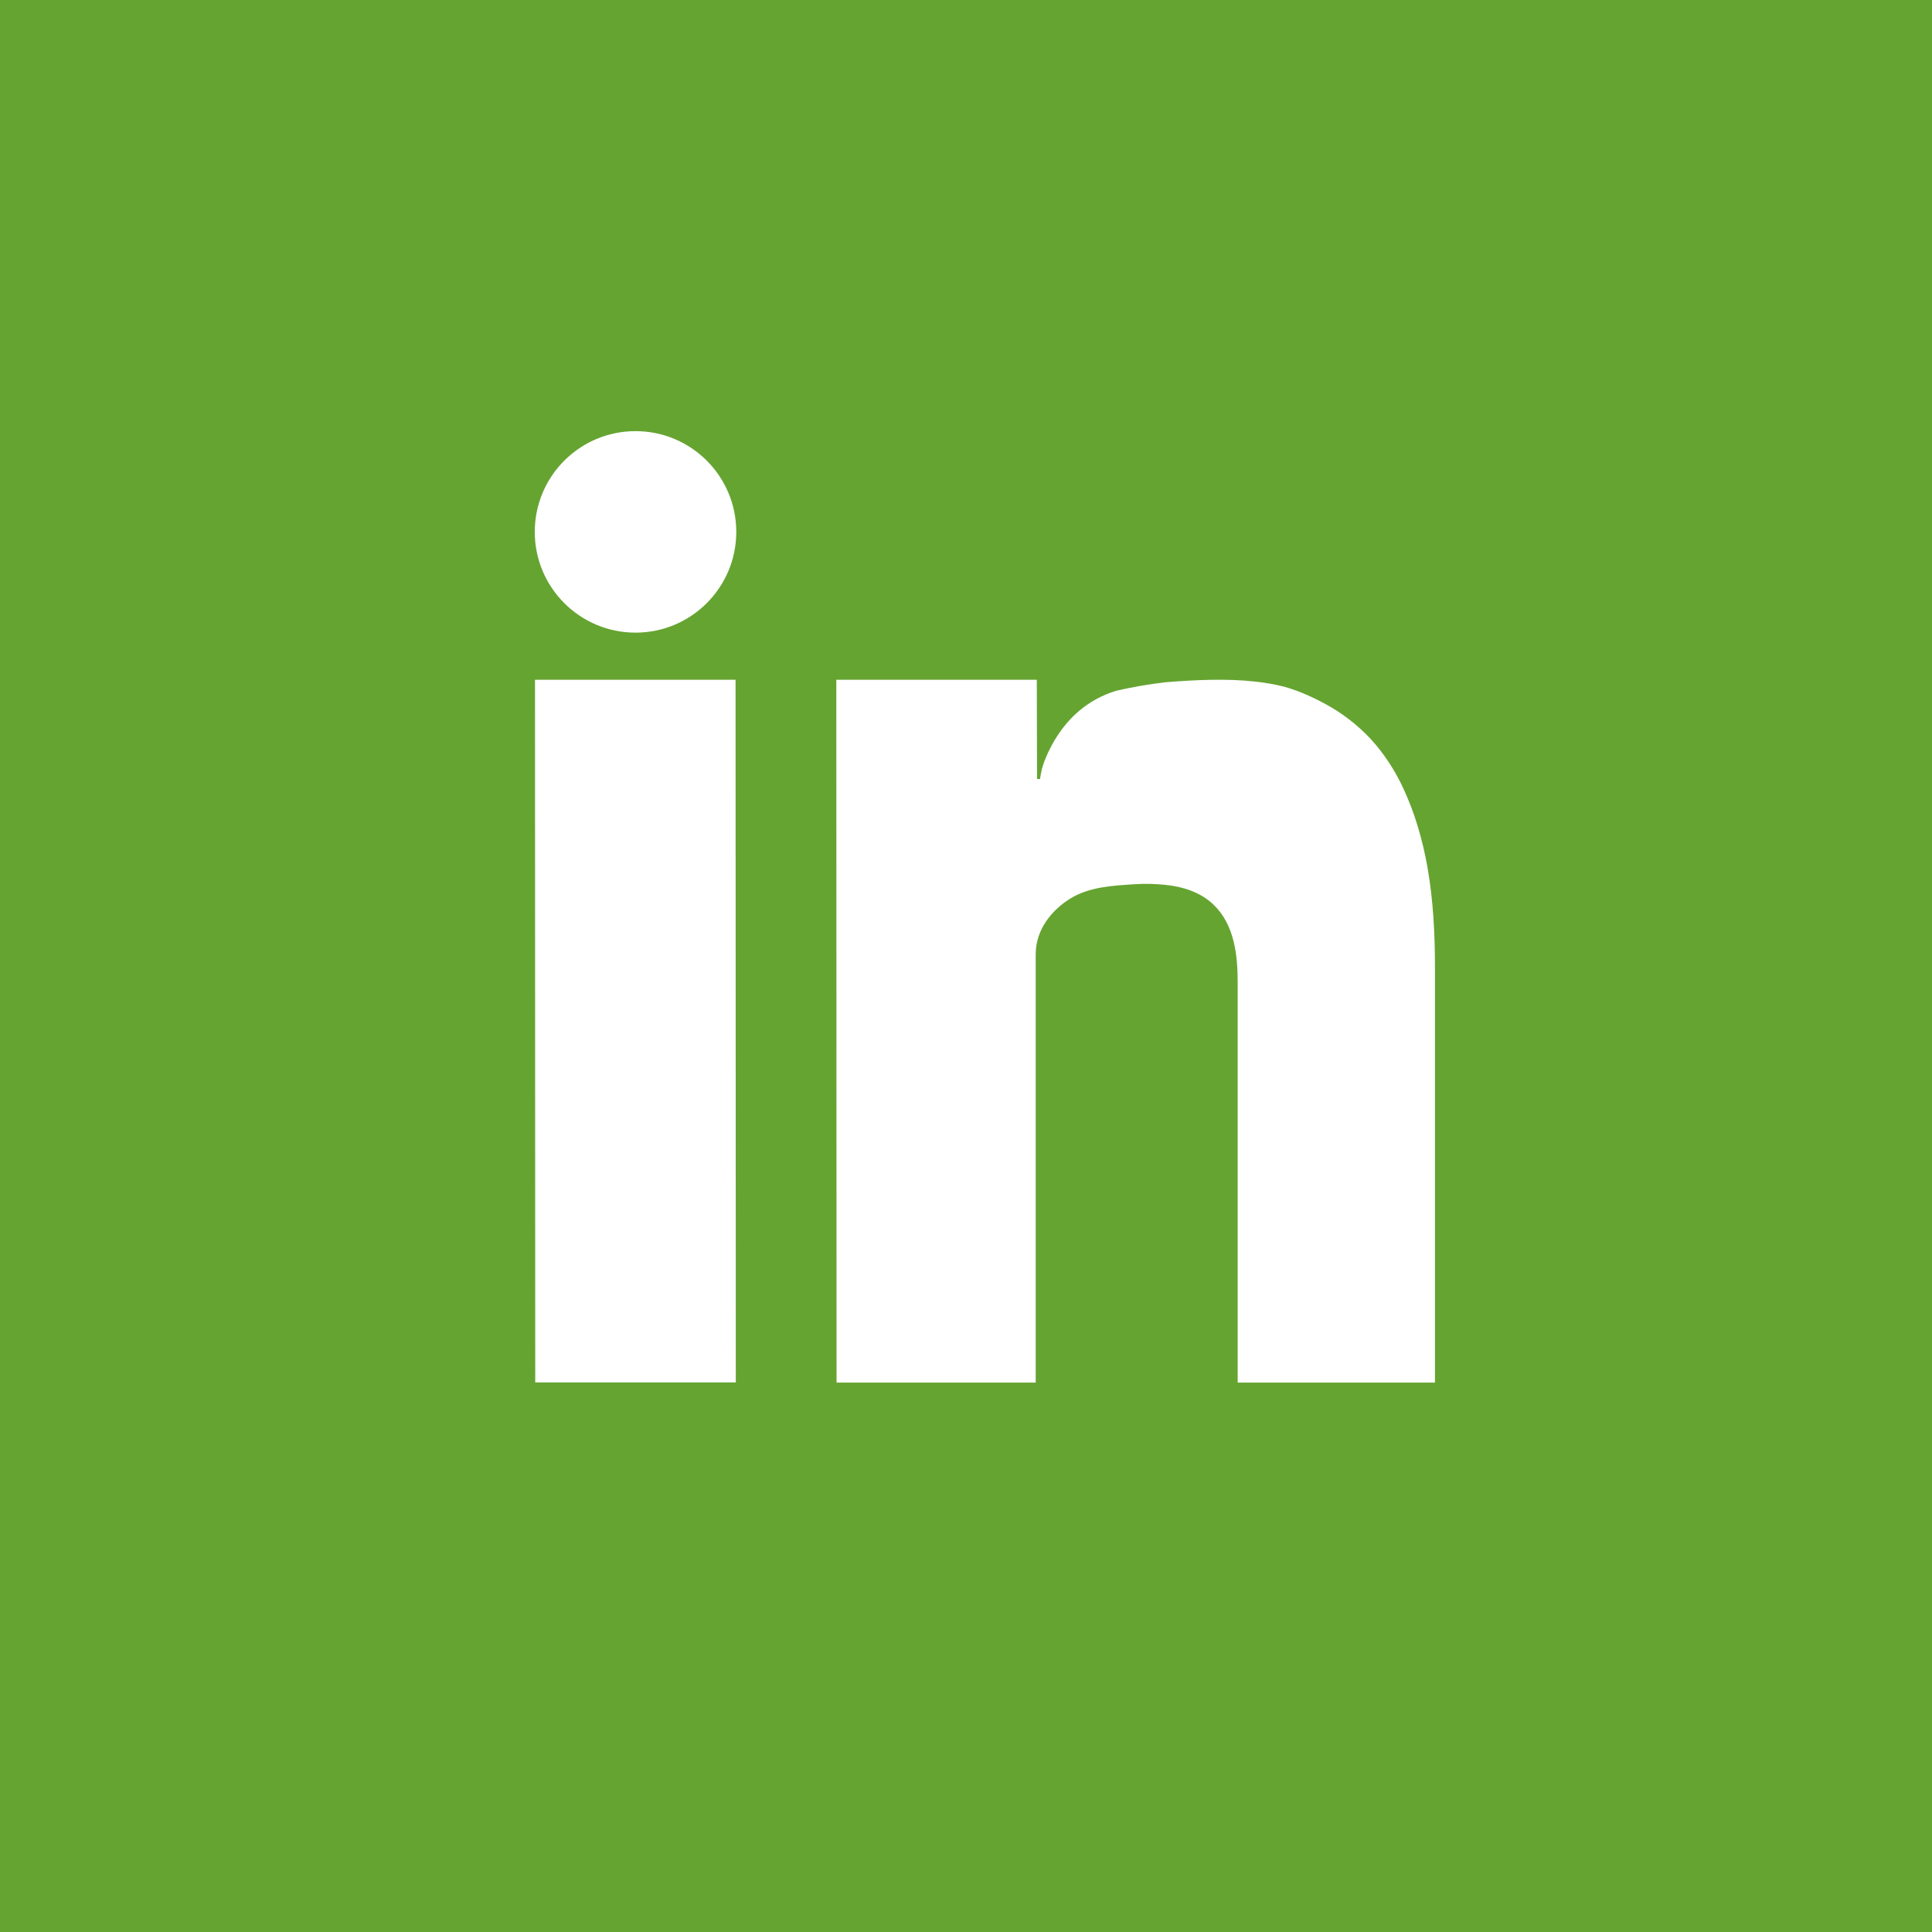 <svg width="1024" height="1024" xmlns="http://www.w3.org/2000/svg">

 <rect width="100%" height="100%" fill="#333333" stroke="none"/>

 <g>
  <title>background</title>
  <rect fill="none" id="canvas_background" height="402" width="582" y="-1" x="-1"/>
 </g>
 <g>
  <title>Layer 1</title>
  <rect width="1024" id="bg_2_" height="1024" fill="#65a431"/>
  <polygon id="svg_1" points="283.688,732.715 389.991,732.715 389.862,360.274 283.56,360.274  " fill="#FFFFFF"/>
  <path id="svg_2" fill="#FFFFFF" d="m756.622,459.913c-2.603,-14.823 -6.825,-29.415 -13.292,-43.03c-3.735,-7.865 -8.44,-15.298 -14.018,-21.996c-6.509,-7.813 -15.168,-15.005 -23.963,-20.125c-7.535,-4.387 -16.126,-8.369 -24.534,-10.754c-4.985,-1.273 -10.105,-2.148 -15.301,-2.733c-15.595,-1.755 -31.854,-0.905 -47.479,0.299c-4.487,0.523 -8.942,1.156 -13.357,1.914c-4.414,0.758 -8.788,1.642 -13.107,2.635c-7.62,2.349 -14.249,6.053 -19.914,10.912c-5.665,4.86 -10.366,10.876 -14.143,17.84c-2.167,3.997 -4.043,8.214 -5.266,12.602c-0.063,0.231 -1.167,5.42 -0.94,5.42l-1.654,0l-0.13,-52.622l-106.262,0l0.129,372.522l105.559,0c0,0 0,-199.771 0,-227.093c0,-12.697 8.156,-23.276 18.619,-29.622c10.146,-6.153 22.69,-6.704 34.226,-7.451c5.264,-0.341 10.749,-0.17 15.992,0.371c9.104,0.941 18.279,3.818 25.085,10.183c11.363,10.629 13.125,26.838 13.125,41.521c0,11.863 0,23.727 0,35.591c0,17.921 0,35.841 0,53.761c0,19.175 0,38.348 0,57.521c0,15.562 0,31.124 0,46.687c0,6.179 0,12.355 0,18.533l104.563,0c0,-6.171 0,-12.342 0,-18.513c0,-15.825 0,-31.65 0,-47.477c0,-19.485 0,-38.974 0,-58.46c0,-31.925 0,-63.85 0,-95.773c0,-17.557 -0.897,-35.337 -3.938,-52.663z"/>
  <circle id="svg_3" r="53.4" fill="#FFFFFF" cy="281.912" cx="336.84"/>
 </g>
</svg>